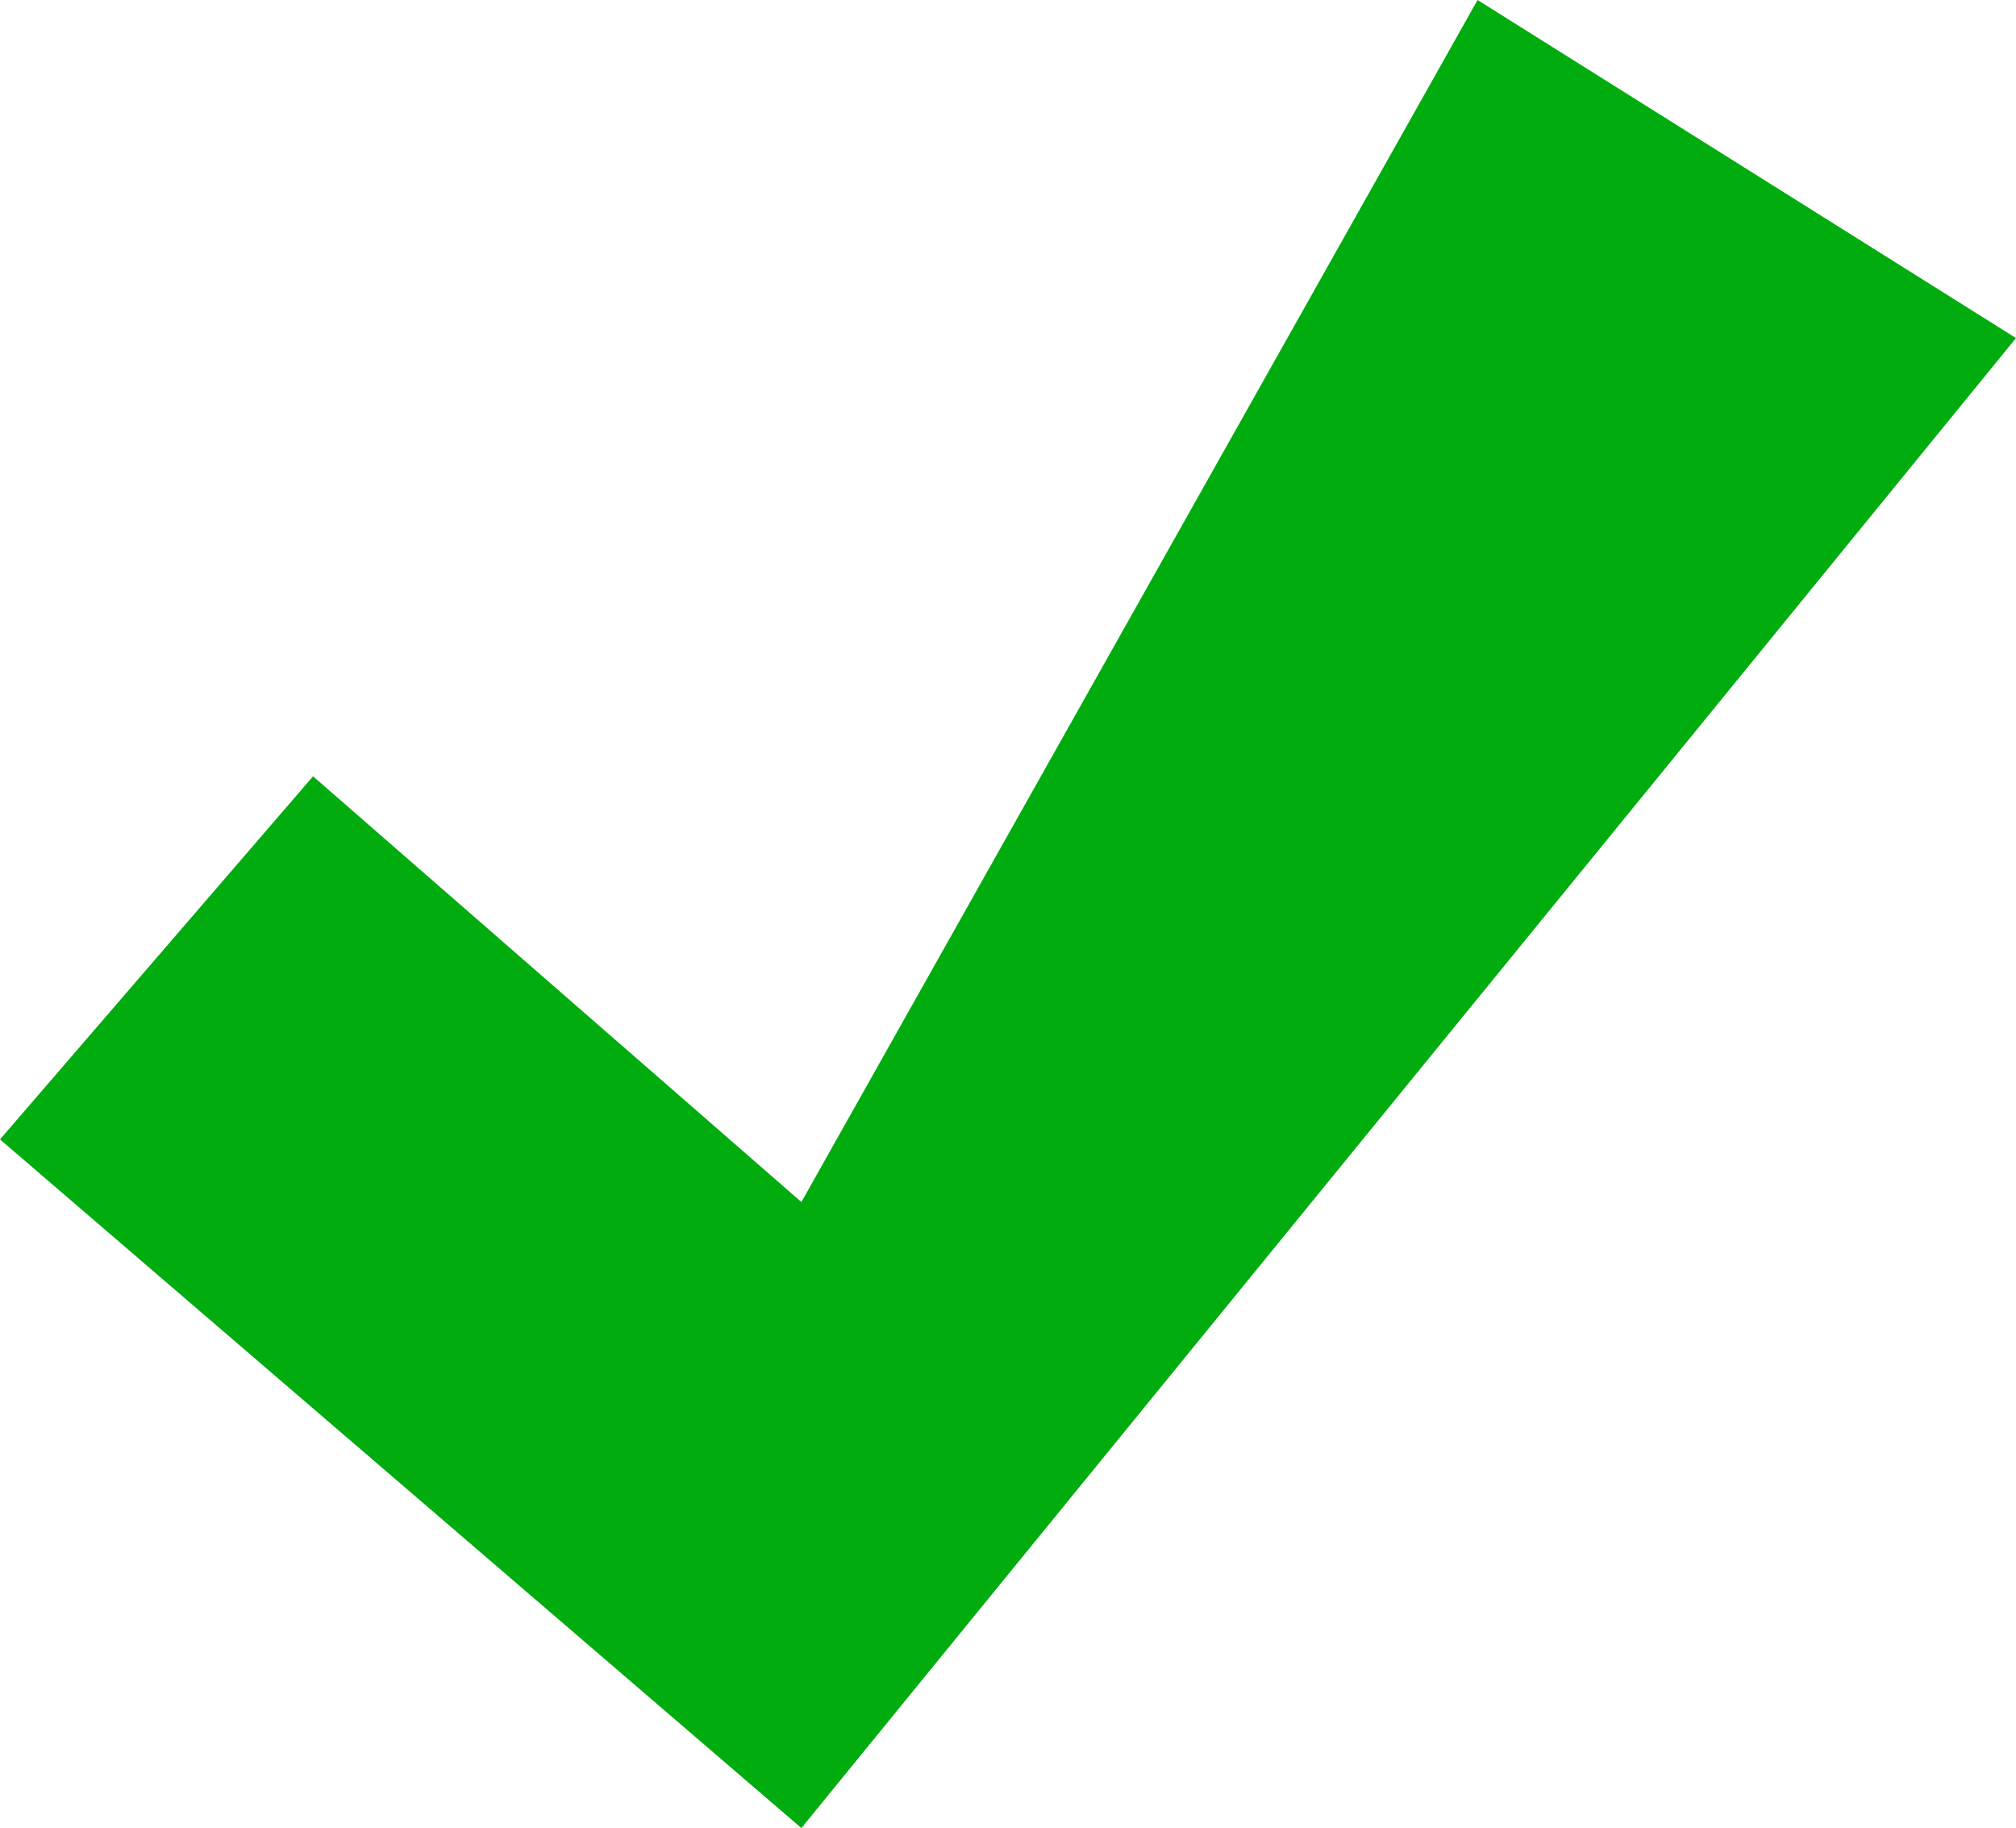 <svg xmlns="http://www.w3.org/2000/svg" width="16.1" height="14.6" viewBox="0 0 16.1 14.6"><path d="M0 9.1l2.5-2.9 3.9 3.4L11.8 0l4.3 2.7-9.7 11.9L0 9.1z" fill-rule="evenodd" clip-rule="evenodd" fill="#00ac0e"/></svg>